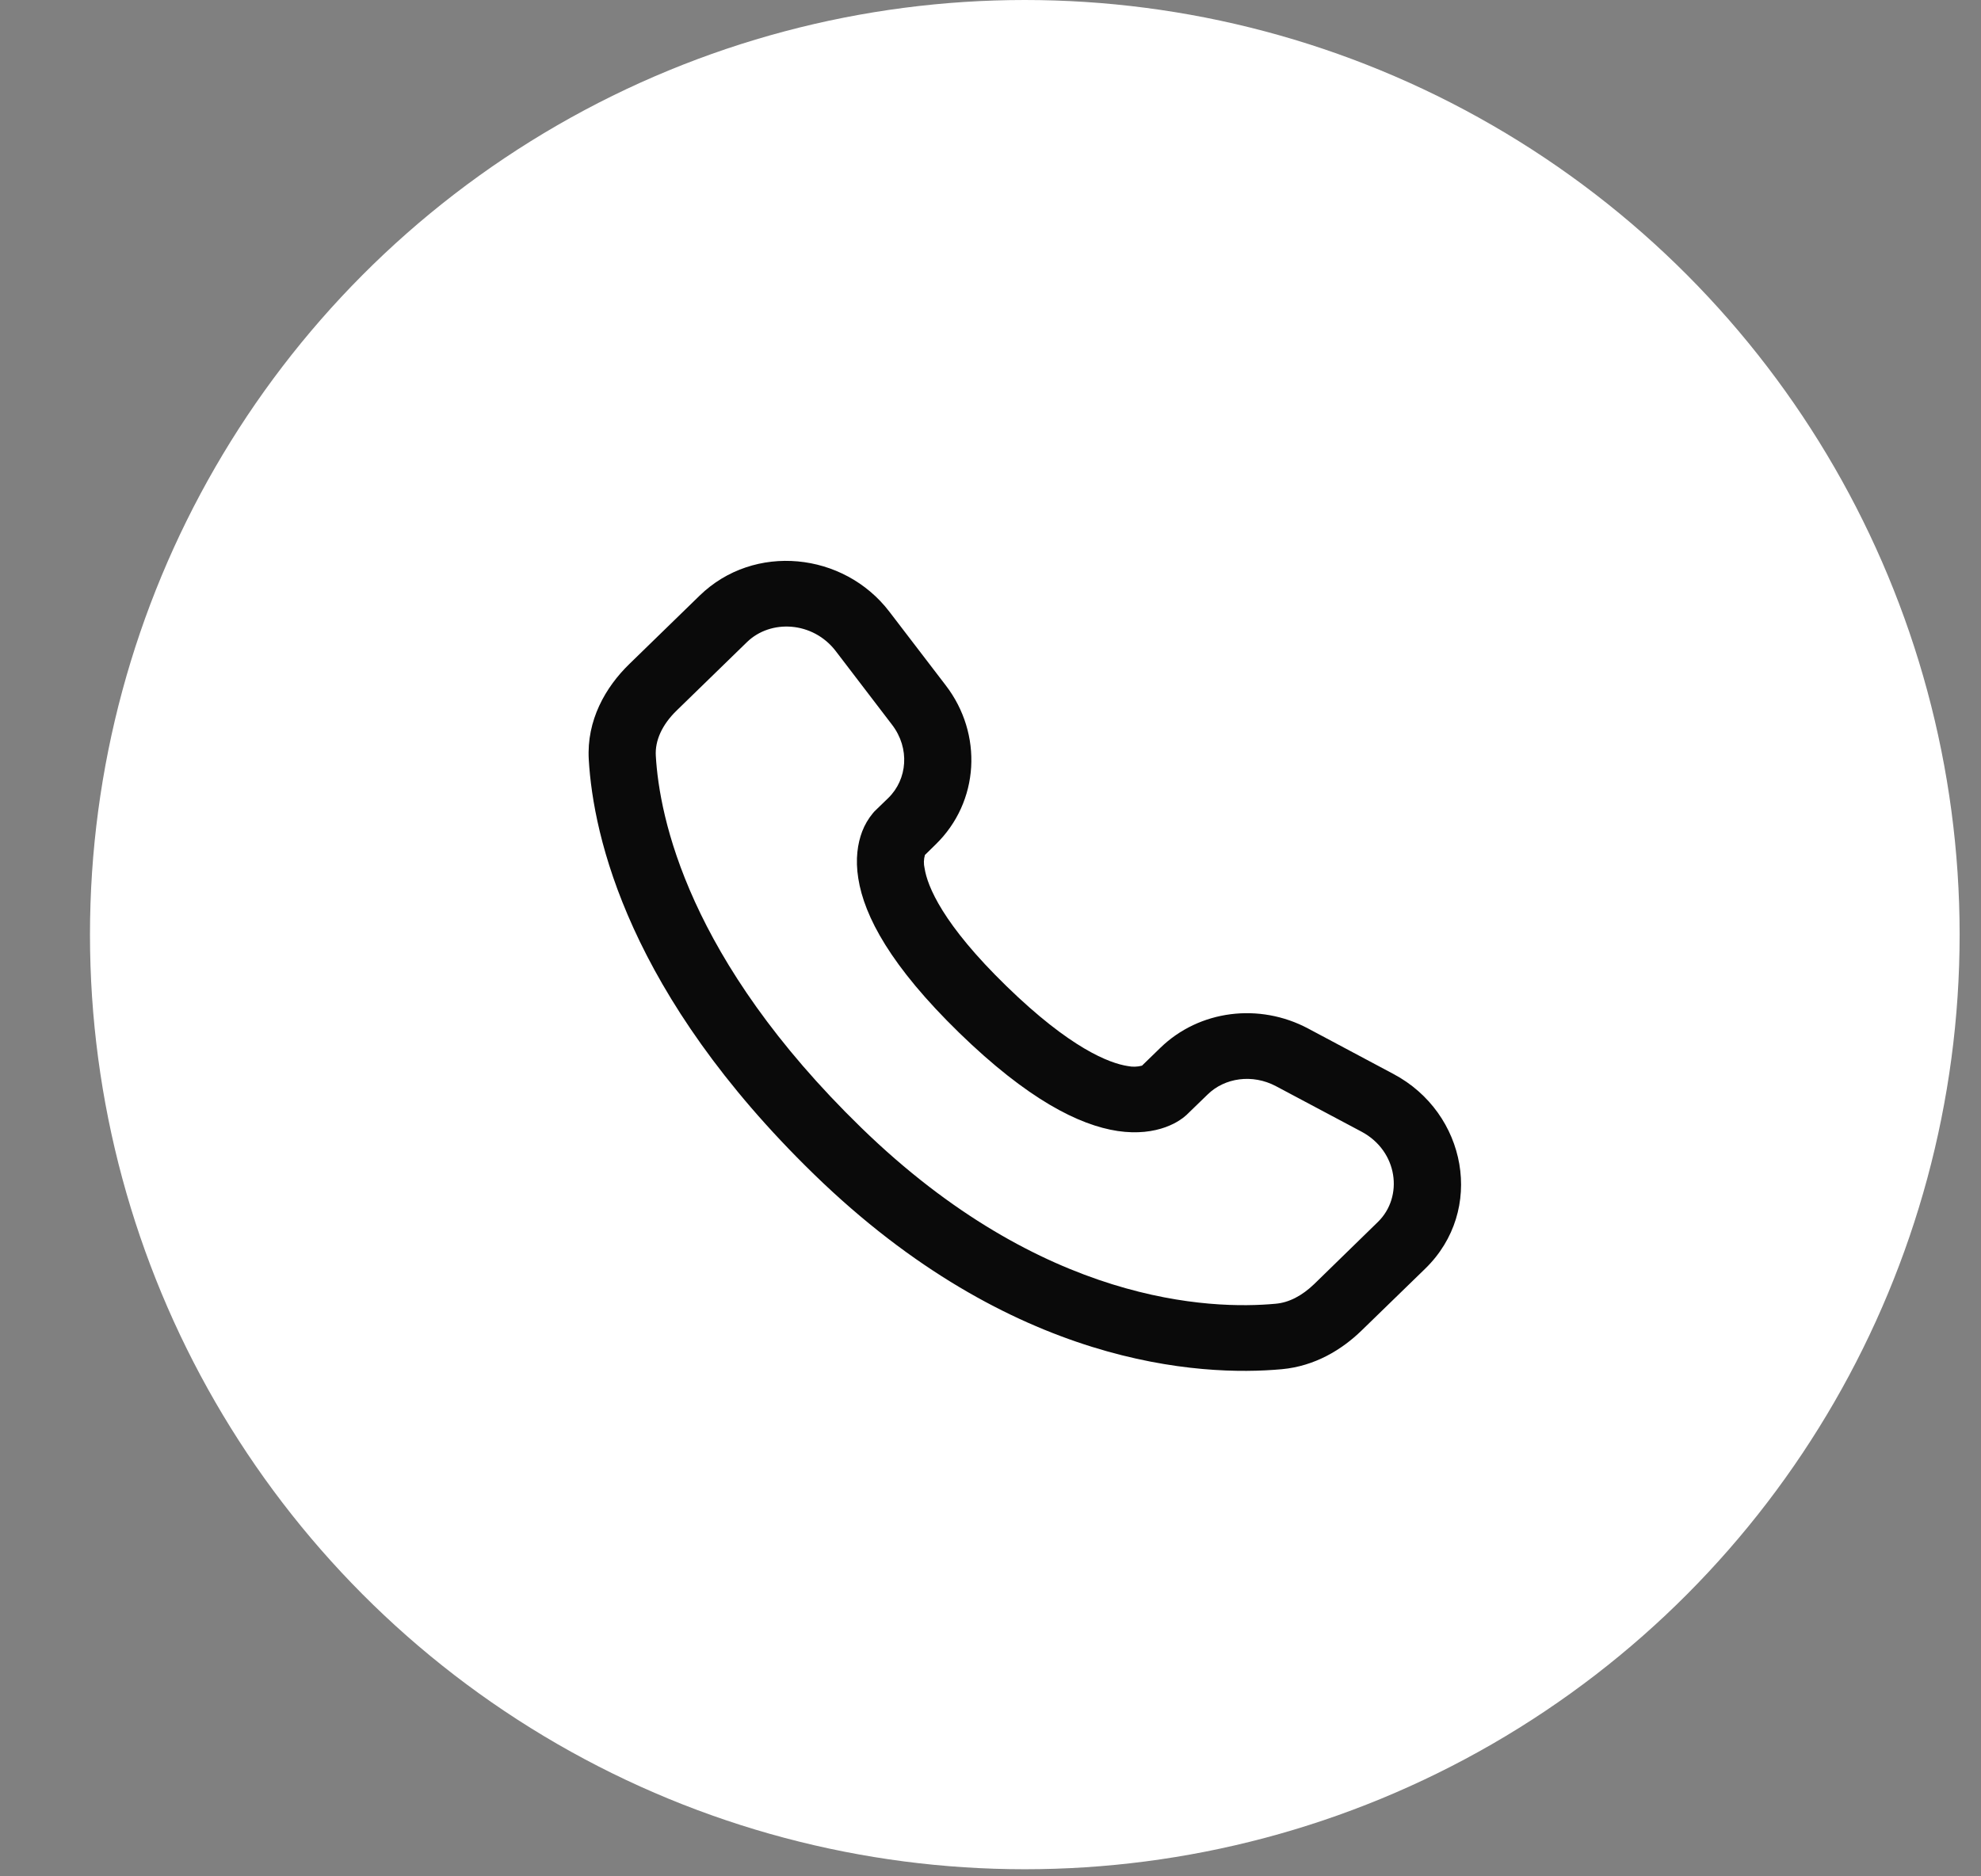 <?xml version="1.0" encoding="UTF-8"?> <svg xmlns="http://www.w3.org/2000/svg" width="19" height="18" viewBox="0 0 19 18" fill="none"><rect x="0" y="0" width="19" height="18" fill="#808080" stroke="none"/><circle cx="9.829" cy="8.966" r="8.966" fill="white"></circle><path fill-rule="evenodd" clip-rule="evenodd" d="M6.71 5.714C7.233 5.205 8.093 5.296 8.53 5.868L9.071 6.575C9.428 7.04 9.396 7.691 8.973 8.102L8.871 8.202C8.859 8.244 8.858 8.288 8.868 8.33C8.895 8.502 9.041 8.865 9.654 9.461C10.266 10.057 10.64 10.2 10.817 10.227C10.862 10.236 10.908 10.235 10.953 10.223L11.128 10.053C11.504 9.687 12.08 9.619 12.545 9.866L13.365 10.303C14.067 10.676 14.245 11.61 13.67 12.17L13.06 12.763C12.868 12.95 12.609 13.106 12.294 13.135C11.518 13.206 9.708 13.115 7.806 11.264C6.031 9.536 5.69 8.029 5.647 7.287C5.625 6.911 5.806 6.593 6.037 6.369L6.71 5.714ZM8.015 6.245C7.797 5.961 7.392 5.938 7.164 6.16L6.49 6.816C6.349 6.953 6.281 7.106 6.29 7.251C6.324 7.841 6.598 9.201 8.26 10.818C10.003 12.514 11.613 12.565 12.235 12.507C12.362 12.496 12.488 12.431 12.606 12.317L13.215 11.723C13.463 11.482 13.409 11.043 13.058 10.856L12.238 10.42C12.012 10.3 11.746 10.339 11.582 10.5L11.386 10.69L11.159 10.466C11.386 10.69 11.386 10.69 11.386 10.69L11.385 10.691L11.384 10.692L11.381 10.695L11.374 10.701C11.356 10.717 11.337 10.732 11.316 10.745C11.282 10.768 11.236 10.792 11.179 10.813C11.063 10.855 10.91 10.878 10.72 10.85C10.348 10.794 9.855 10.545 9.2 9.908C8.545 9.27 8.289 8.791 8.232 8.427C8.202 8.241 8.226 8.091 8.269 7.977C8.293 7.914 8.328 7.854 8.372 7.801L8.385 7.786L8.391 7.78L8.394 7.778L8.395 7.776L8.396 7.775L8.52 7.655C8.703 7.476 8.729 7.179 8.556 6.953L8.015 6.245Z" fill="#0A0A0A"></path></svg> 